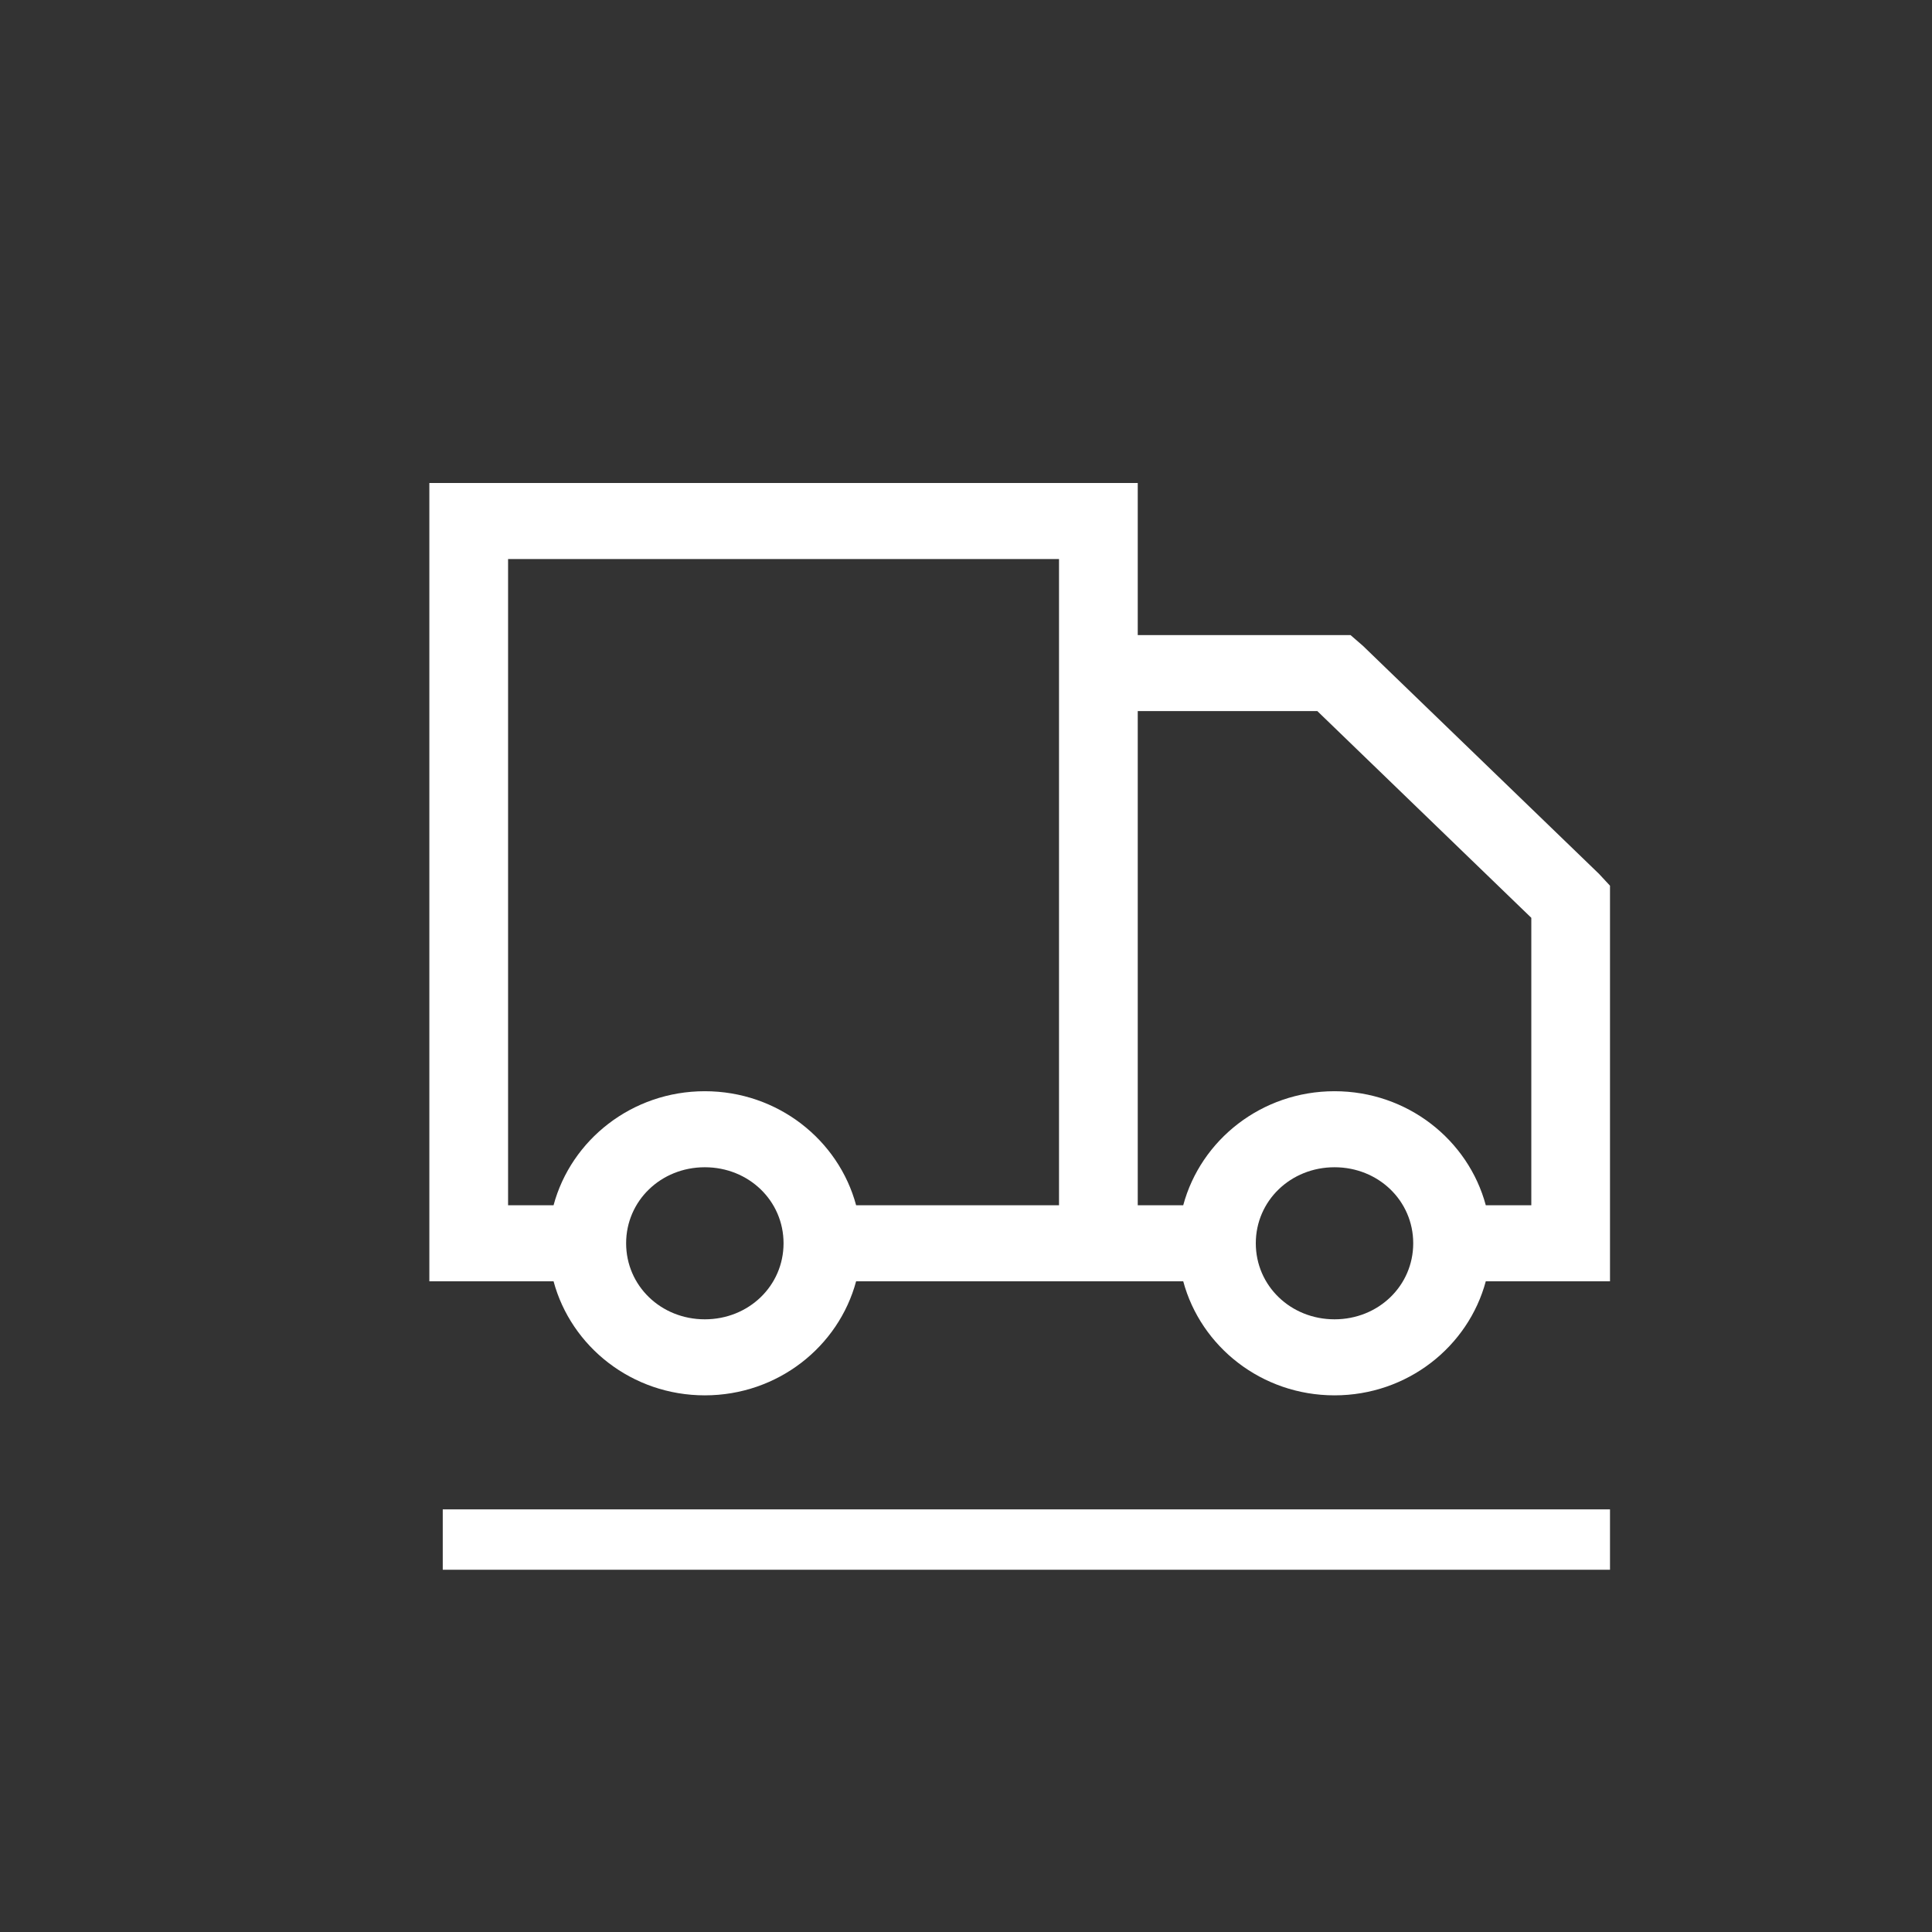 <svg width="48" height="48" viewBox="0 0 48 48" fill="none" xmlns="http://www.w3.org/2000/svg">
<rect x="0" y="0" width="48" height="48" fill="#333333" stroke="none"/>
<g clip-path="url(#clip0_530_61)">
<path d="M10.667 12V31.833H13.753C14.189 33.457 15.701 34.667 17.511 34.667C19.322 34.667 20.834 33.457 21.27 31.833H29.397C29.833 33.457 31.345 34.667 33.156 34.667C34.967 34.667 36.478 33.457 36.914 31.833H40V22.005L39.726 21.71L33.859 16.043L33.553 15.778H28.267V12H10.667ZM12.623 13.889H26.311V29.944H21.27C20.834 28.321 19.322 27.111 17.511 27.111C15.701 27.111 14.189 28.321 13.753 29.944H12.623V13.889ZM28.267 17.667H32.729L38.045 22.803V29.944H36.914C36.478 28.321 34.967 27.111 33.156 27.111C31.345 27.111 29.833 28.321 29.397 29.944H28.267V17.667ZM17.511 29C18.604 29 19.467 29.834 19.467 30.889C19.467 31.944 18.604 32.778 17.511 32.778C16.419 32.778 15.556 31.944 15.556 30.889C15.556 29.834 16.419 29 17.511 29ZM33.156 29C34.248 29 35.111 29.834 35.111 30.889C35.111 31.944 34.248 32.778 33.156 32.778C32.064 32.778 31.2 31.944 31.2 30.889C31.2 29.834 32.064 29 33.156 29Z" fill="white"/>
</g>
<line x1="11" y1="38.25" x2="40" y2="38.25" stroke="white" stroke-width="1.5"/>
<defs>
<clipPath id="clip0_530_61">
<rect width="29.333" height="22.667" fill="white" transform="translate(10.667 12)"/>
</clipPath>
</defs>
</svg>
